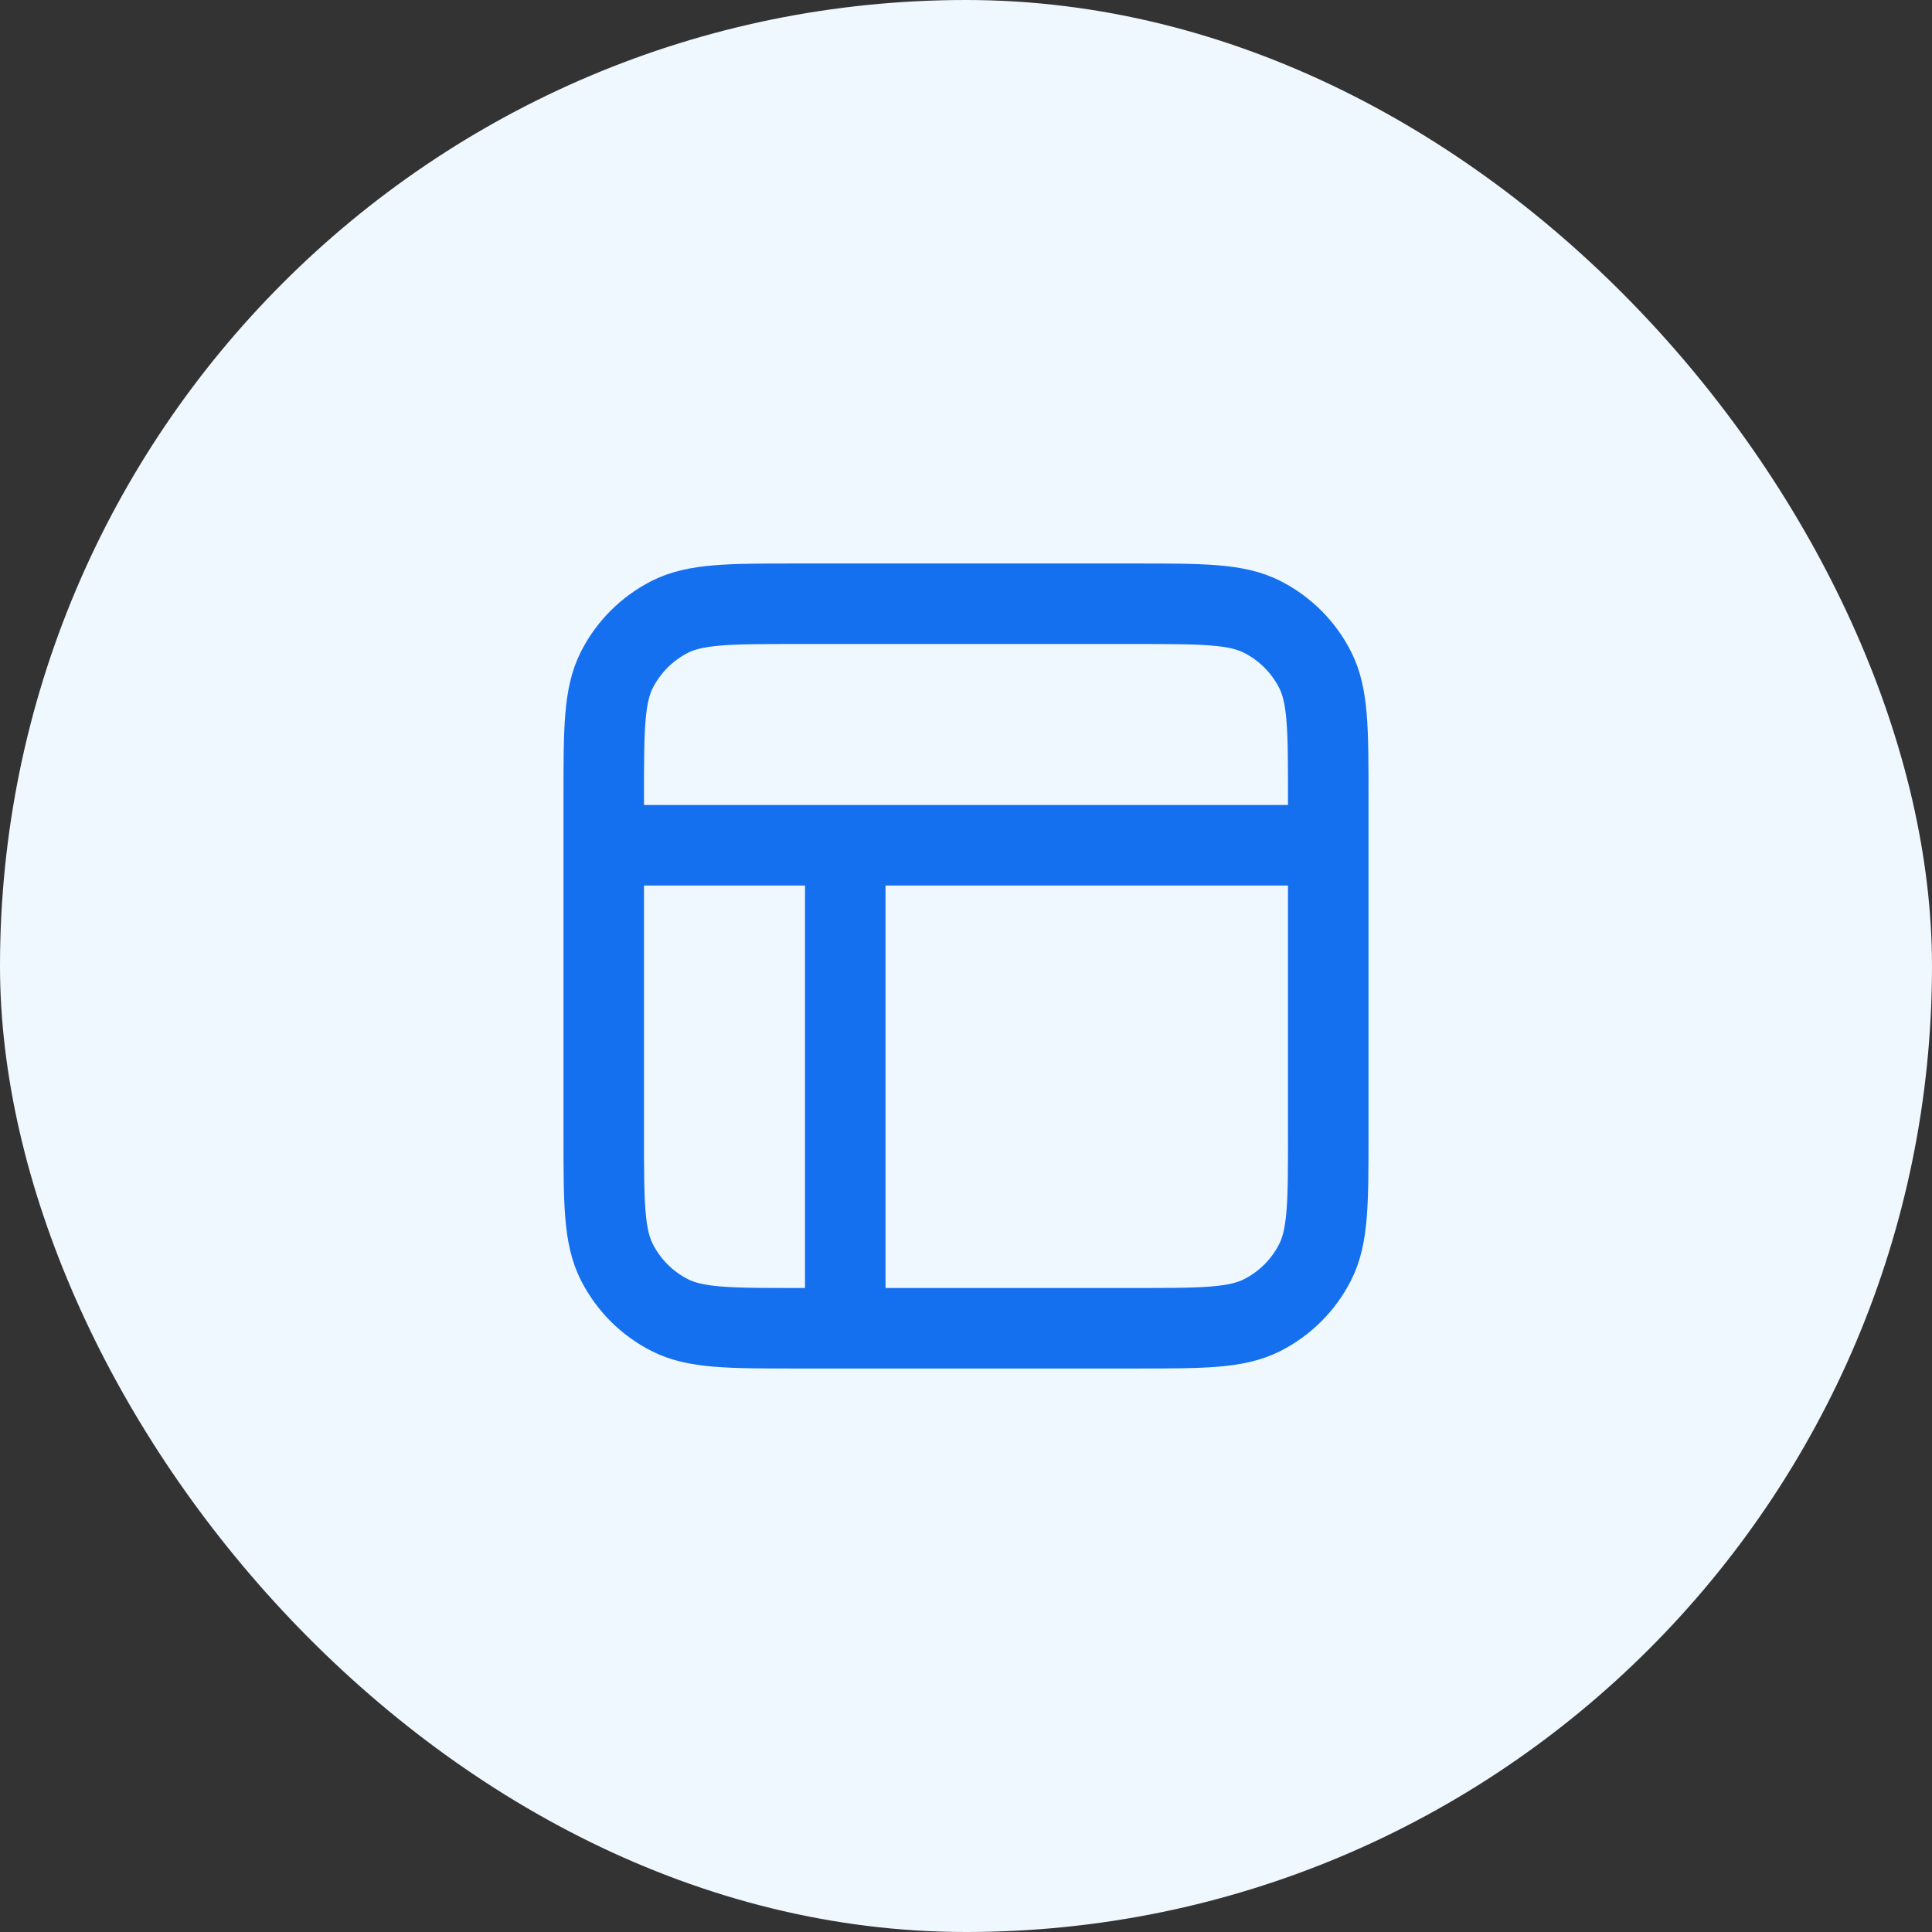 <svg width="40" height="40" viewBox="0 0 40 40" fill="none" xmlns="http://www.w3.org/2000/svg">
<rect x="0" y="0" width="40" height="40" fill="#333333" stroke="none"/>
<rect width="40" height="40" rx="20" fill="#EFF8FF"/>
<path d="M12.5 17.5H27.5M17.5 17.5L17.5 27.5M16.5 12.5H23.5C24.9 12.5 25.6 12.5 26.135 12.773C26.605 13.012 26.988 13.395 27.227 13.865C27.5 14.4 27.5 15.1 27.5 16.5V23.5C27.5 24.9 27.5 25.6 27.227 26.135C26.988 26.605 26.605 26.988 26.135 27.227C25.6 27.5 24.9 27.5 23.5 27.5H16.5C15.1 27.5 14.4 27.5 13.865 27.227C13.395 26.988 13.012 26.605 12.773 26.135C12.5 25.6 12.5 24.9 12.5 23.5V16.5C12.5 15.1 12.5 14.4 12.773 13.865C13.012 13.395 13.395 13.012 13.865 12.773C14.4 12.5 15.1 12.5 16.5 12.5Z" stroke="#1570EF" stroke-width="1.667" stroke-linecap="round" stroke-linejoin="round"/>
</svg>
